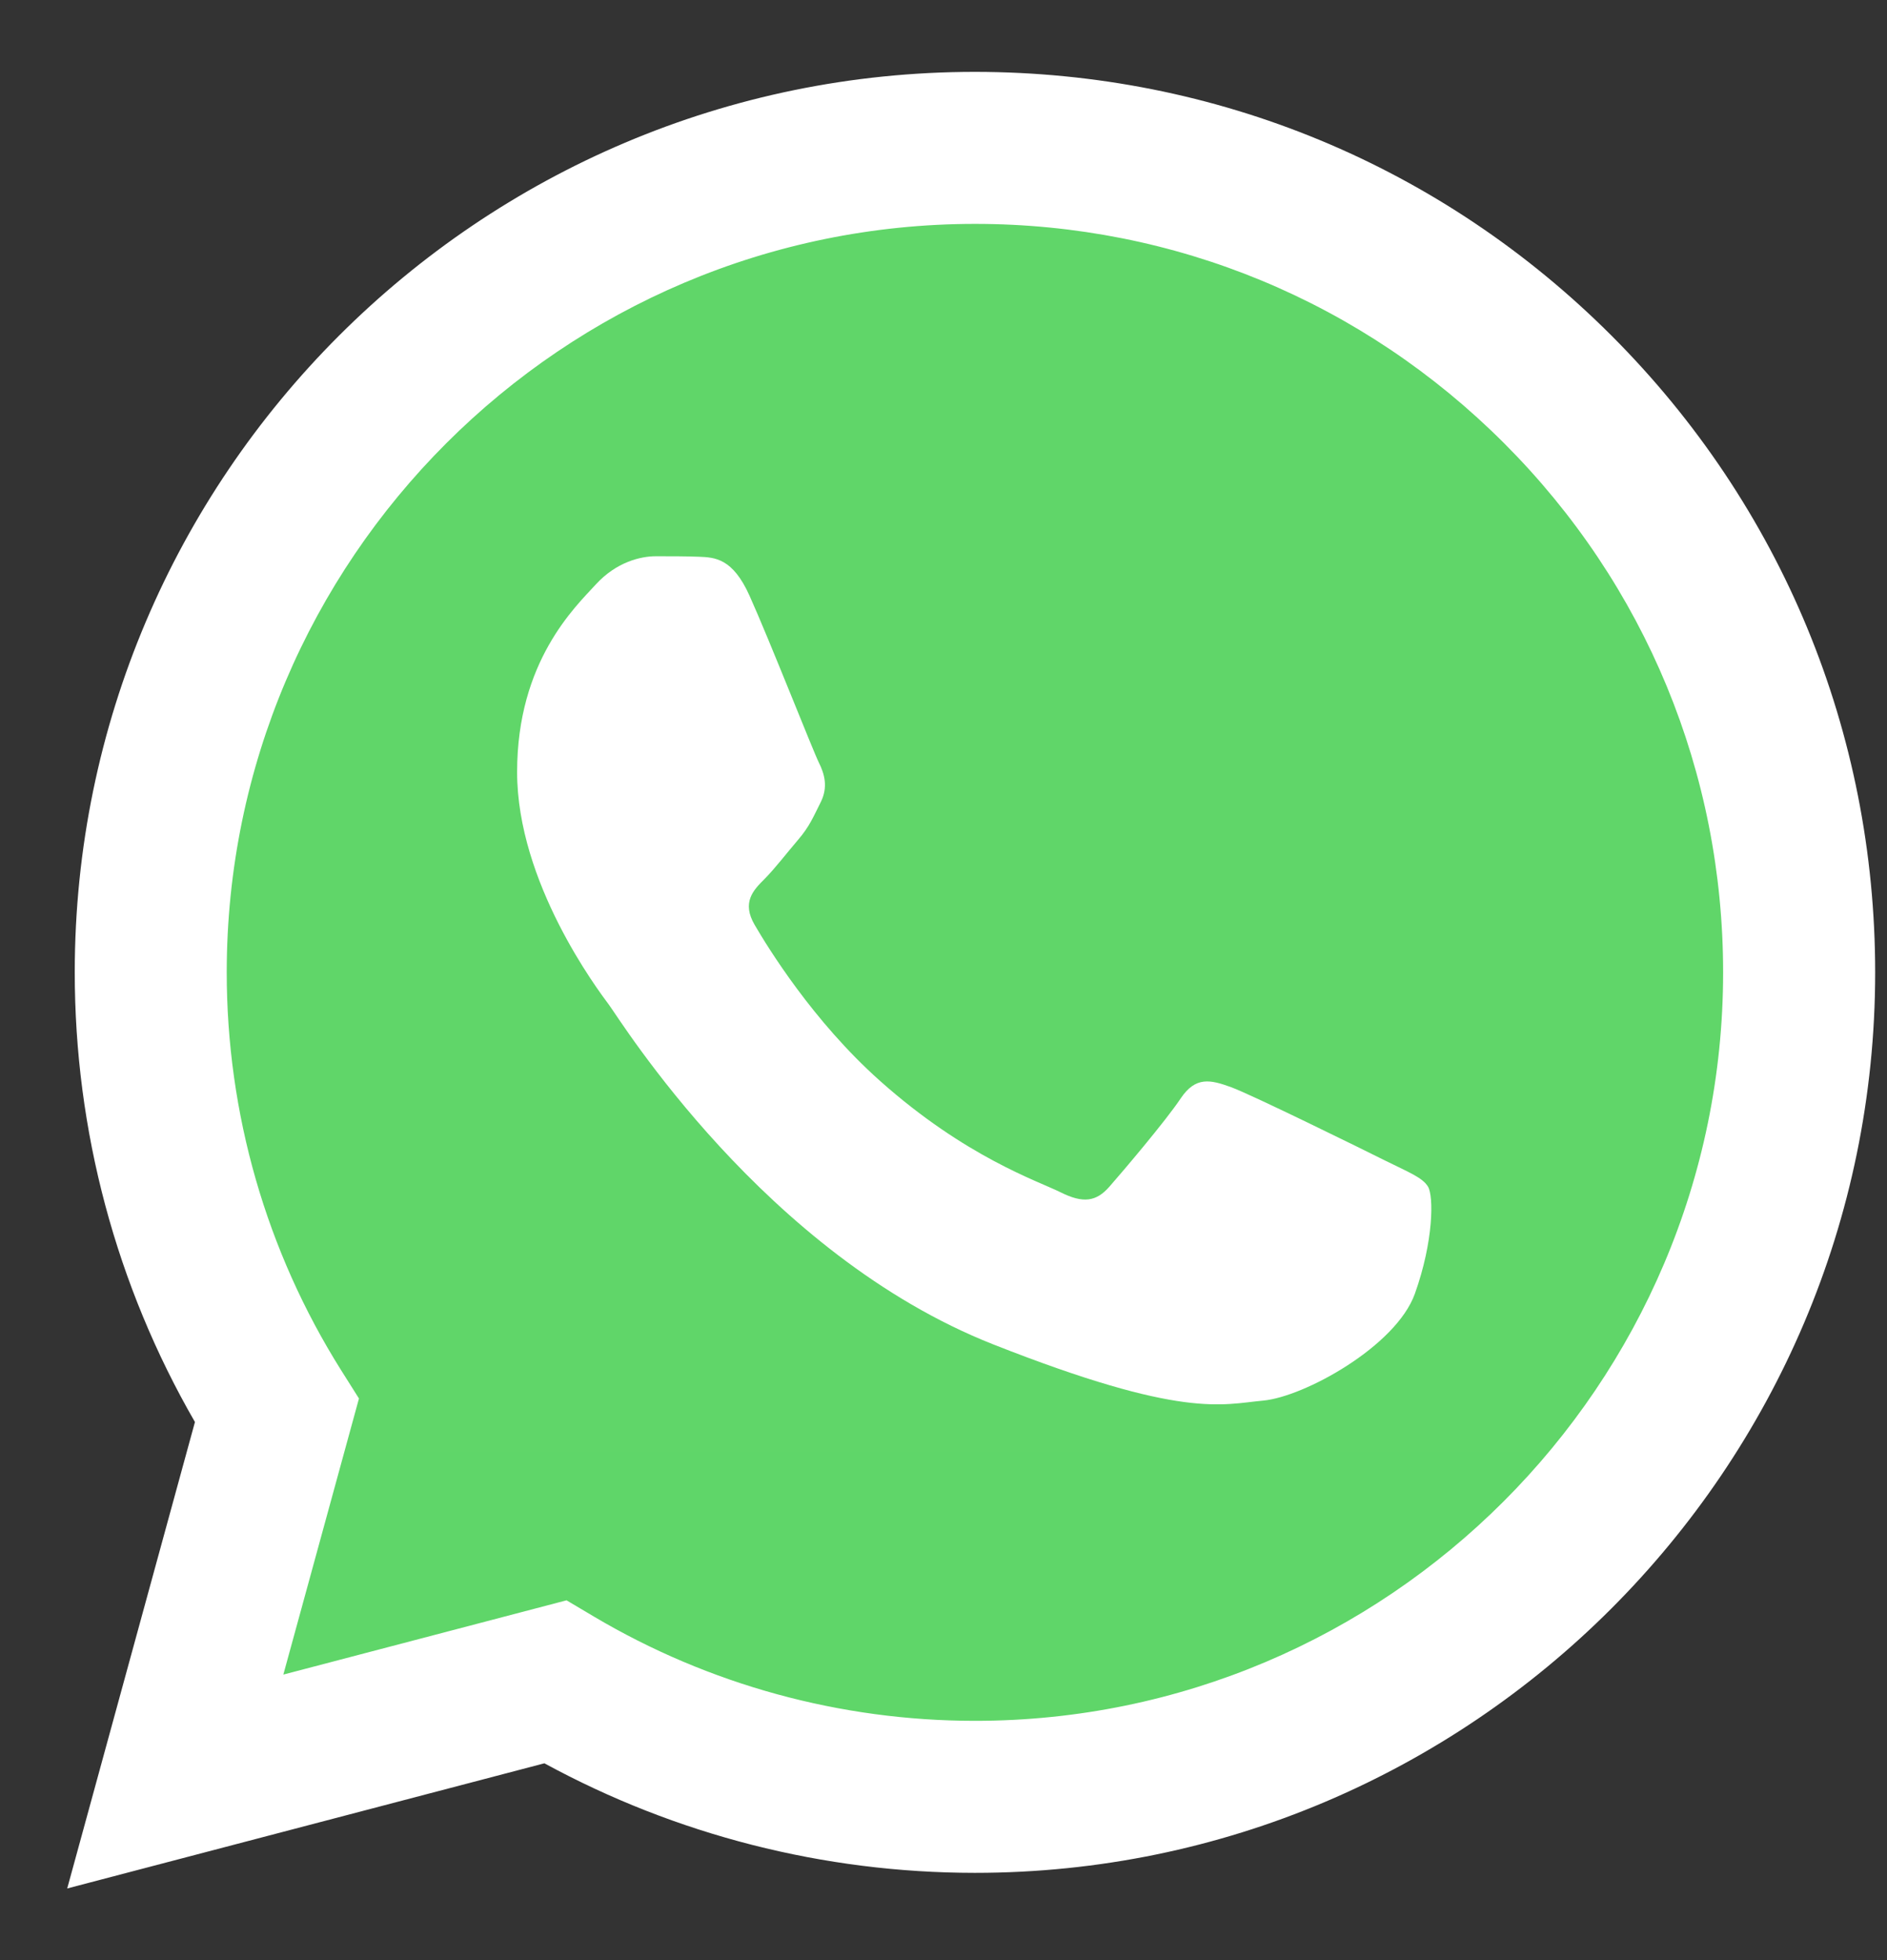 <svg width="26" height="27" viewBox="0 0 26 27" fill="none" xmlns="http://www.w3.org/2000/svg">
<rect x="0" y="0" width="26" height="27" fill="#333333" stroke="none"/>
<path d="M1.456 13.393C1.455 15.502 2.006 17.562 3.054 19.378L1.355 25.58L7.703 23.916C9.459 24.872 11.426 25.372 13.425 25.372H13.43C20.029 25.372 25.401 20.003 25.404 13.403C25.405 10.204 24.16 7.197 21.9 4.934C19.639 2.672 16.633 1.425 13.43 1.424C6.83 1.424 1.459 6.793 1.456 13.393" fill="url(#paint0_linear_1414_7084)"/>
<path d="M1.03 13.389C1.029 15.574 1.6 17.707 2.686 19.588L0.926 26.013L7.501 24.289C9.313 25.276 11.352 25.797 13.428 25.798H13.433C20.269 25.798 25.834 20.235 25.837 13.399C25.838 10.086 24.549 6.97 22.207 4.626C19.865 2.283 16.751 0.992 13.433 0.99C6.597 0.99 1.033 6.552 1.03 13.389ZM4.946 19.264L4.7 18.874C3.668 17.233 3.123 15.337 3.124 13.39C3.126 7.707 7.751 3.084 13.437 3.084C16.191 3.085 18.779 4.159 20.726 6.107C22.672 8.055 23.743 10.644 23.742 13.398C23.74 19.08 19.115 23.704 13.433 23.704H13.429C11.579 23.703 9.765 23.206 8.182 22.267L7.806 22.044L3.904 23.067L4.946 19.264V19.264Z" fill="url(#paint1_linear_1414_7084)"/>
<path d="M10.327 8.205C10.095 7.689 9.851 7.678 9.63 7.669C9.449 7.662 9.243 7.662 9.036 7.662C8.829 7.662 8.494 7.74 8.21 8.05C7.926 8.36 7.125 9.11 7.125 10.634C7.125 12.159 8.236 13.633 8.39 13.84C8.545 14.046 10.534 17.275 13.684 18.518C16.302 19.55 16.835 19.345 17.403 19.293C17.972 19.241 19.237 18.543 19.495 17.82C19.754 17.096 19.754 16.476 19.676 16.346C19.599 16.217 19.392 16.14 19.082 15.985C18.772 15.83 17.248 15.08 16.964 14.976C16.68 14.873 16.474 14.822 16.267 15.132C16.06 15.442 15.467 16.14 15.286 16.346C15.105 16.553 14.924 16.579 14.614 16.424C14.304 16.269 13.306 15.942 12.122 14.886C11.201 14.065 10.579 13.05 10.398 12.74C10.217 12.43 10.379 12.262 10.534 12.108C10.673 11.969 10.844 11.746 10.999 11.565C11.154 11.384 11.205 11.255 11.309 11.048C11.412 10.841 11.36 10.66 11.283 10.505C11.205 10.35 10.603 8.818 10.327 8.205Z" fill="white"/>
<defs>
<linearGradient id="paint0_linear_1414_7084" x1="1203.76" y1="2417.05" x2="1203.76" y2="1.424" gradientUnits="userSpaceOnUse">
<stop stop-color="#1FAF38"/>
<stop offset="1" stop-color="#60D669"/>
</linearGradient>
<linearGradient id="paint1_linear_1414_7084" x1="1246.47" y1="2503.24" x2="1246.47" y2="0.99" gradientUnits="userSpaceOnUse">
<stop stop-color="#F9F9F9"/>
<stop offset="1" stop-color="white"/>
</linearGradient>
</defs>
</svg>
